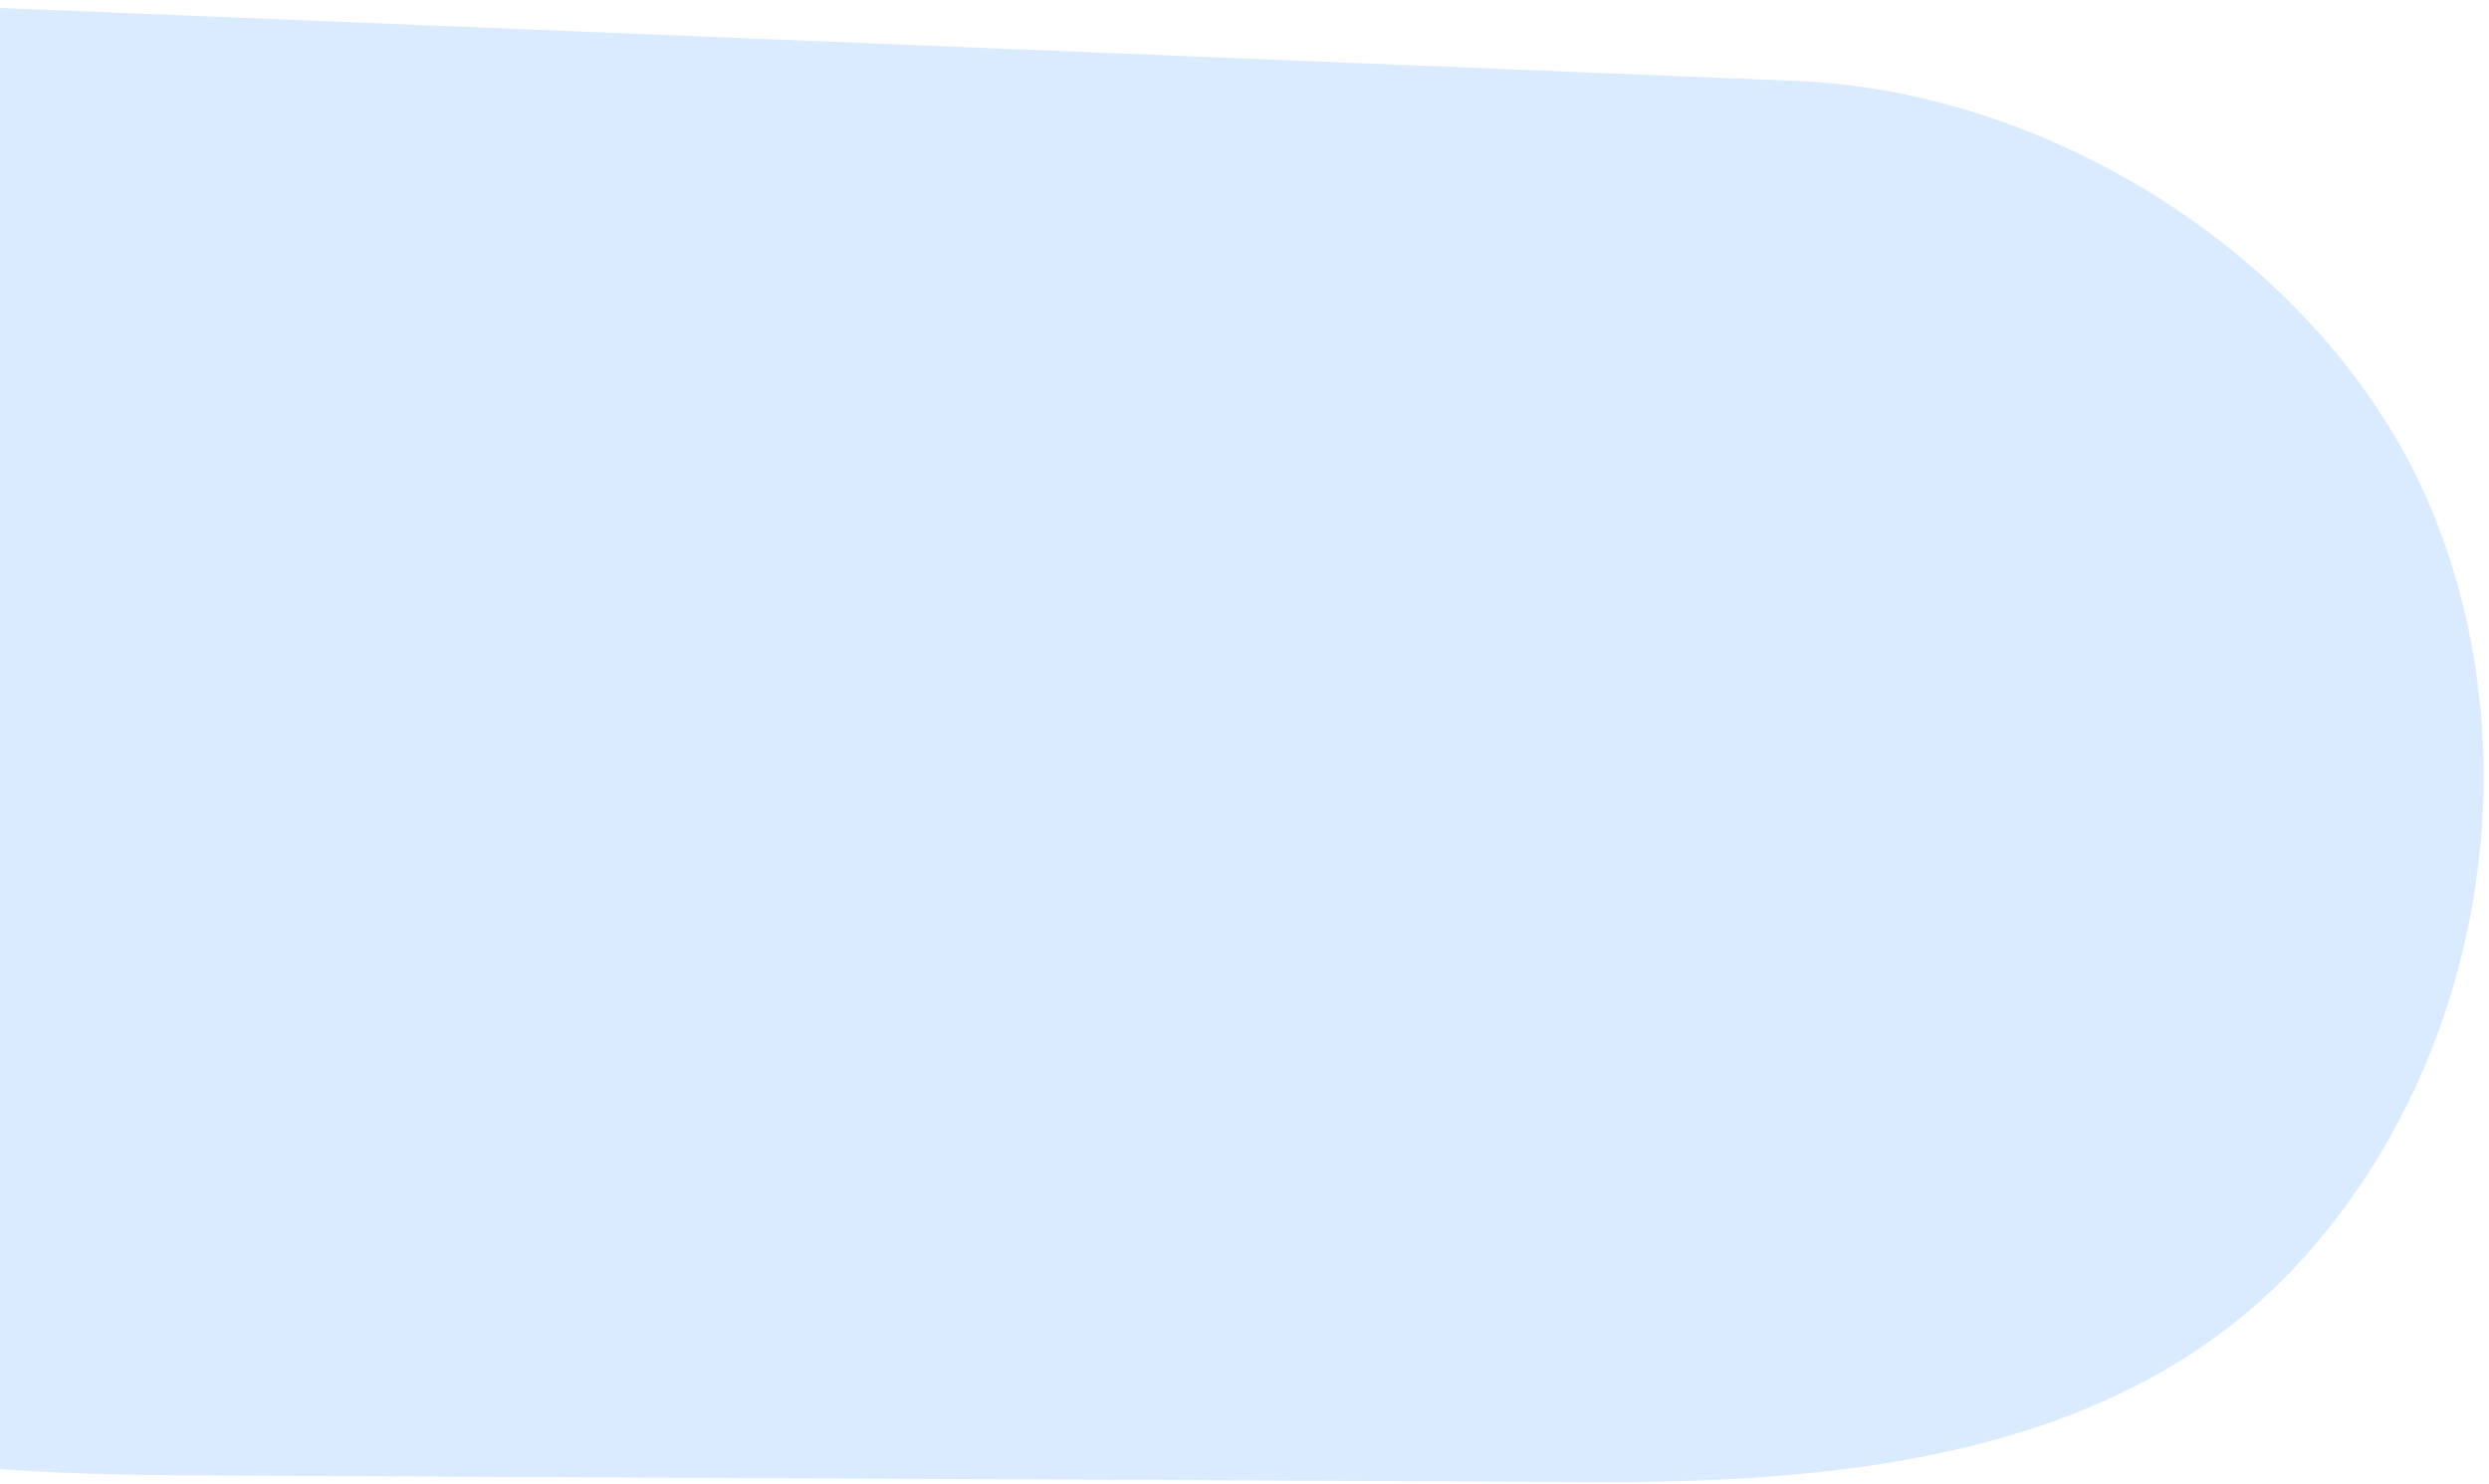 <svg xmlns="http://www.w3.org/2000/svg" width="317" height="189" viewBox="0 0 317 189" fill="none"><path d="M228.807 10.314C145.92 6.945 63.034 3.579 -19.853 0.21C-31.549 -0.265 -44.149 -0.498 -53.846 6.053C-63.542 12.604 -67.305 28.762 -57.928 35.761C-49.661 41.933 -35.33 38.608 -30.171 47.538C-26.871 53.251 -29.96 60.812 -34.921 65.162C-39.883 69.513 -46.321 71.704 -52.106 74.879C-77.617 88.881 -87.835 125.05 -73.413 150.313C-63.891 166.993 -46.086 177.657 -27.547 182.717C-9.009 187.777 10.471 187.902 29.688 187.993C87.384 188.267 145.08 188.54 202.777 188.813C236.449 188.971 271.369 185.058 293.71 159.884C316.05 134.711 322.582 96.609 309.898 65.441C297.214 34.275 262.452 11.68 228.807 10.314Z" fill="#DAEAFF"></path></svg>